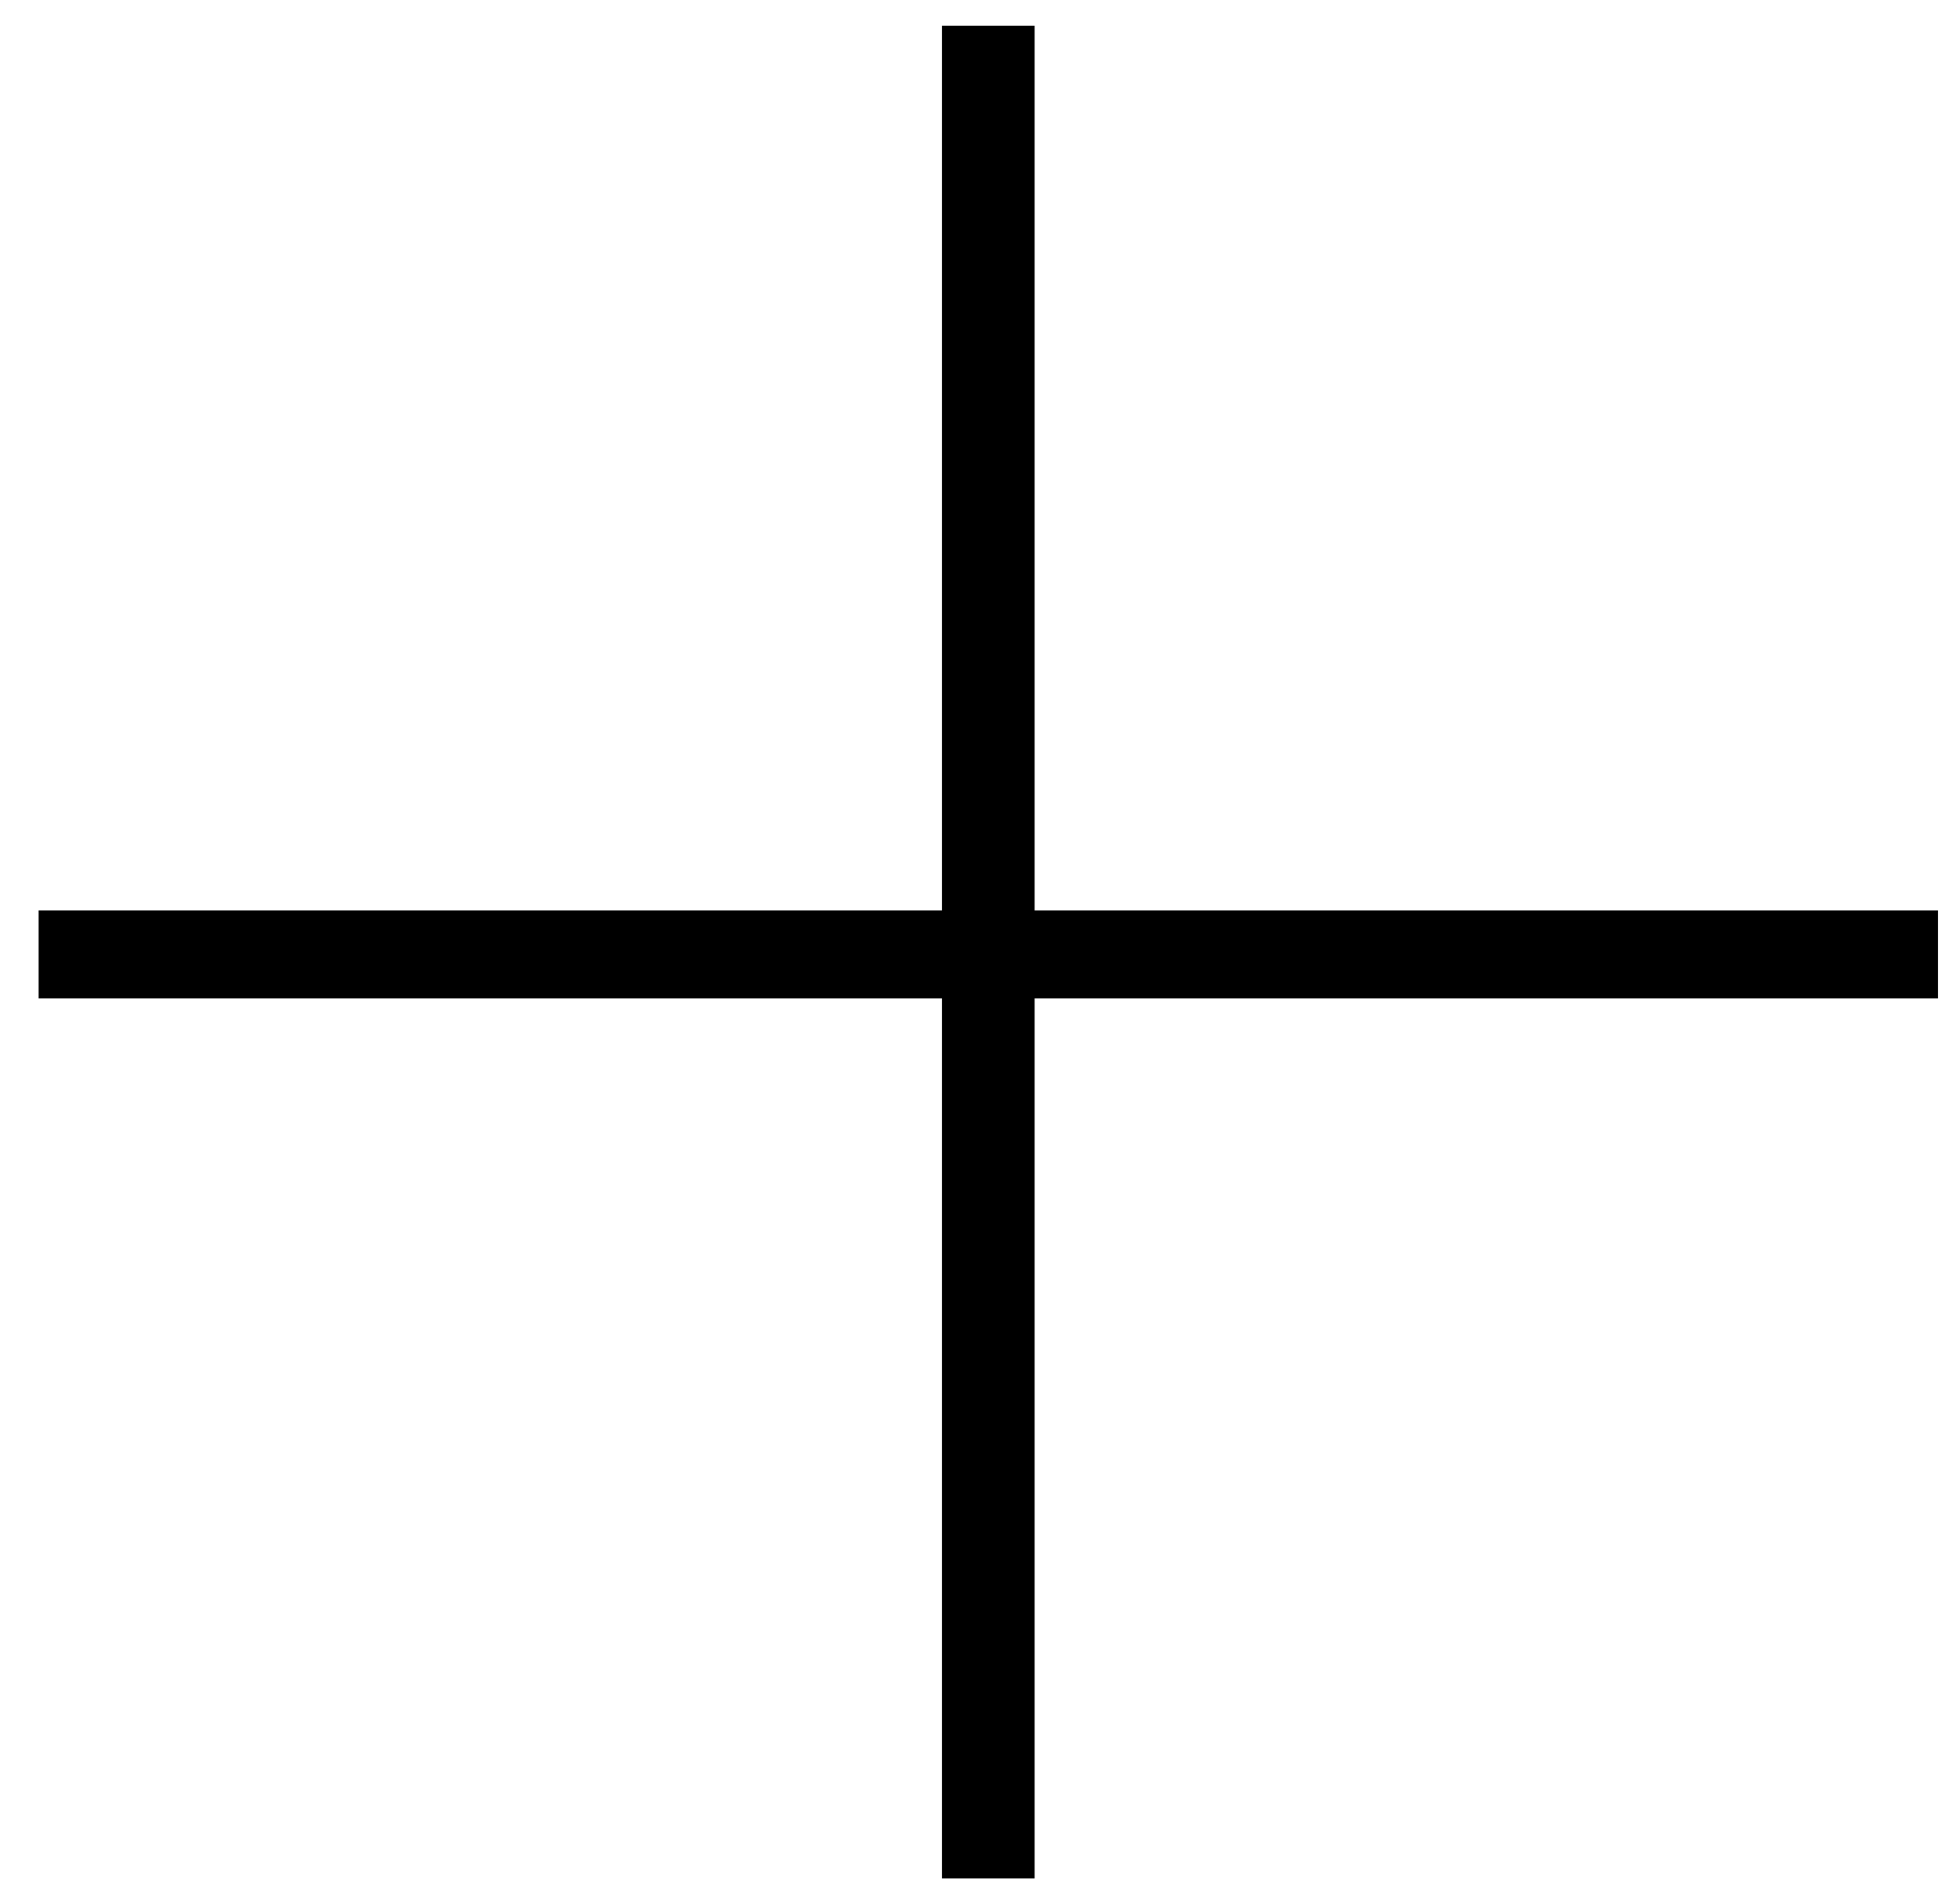 <?xml version="1.0" encoding="UTF-8"?> <svg xmlns="http://www.w3.org/2000/svg" width="38" height="37" viewBox="0 0 38 37" fill="none"><path d="M18.3 36.5V0.5H20.1V36.5H18.3ZM0.75 19.4V17.69H37.65V19.4H0.75Z" fill="black"></path></svg> 